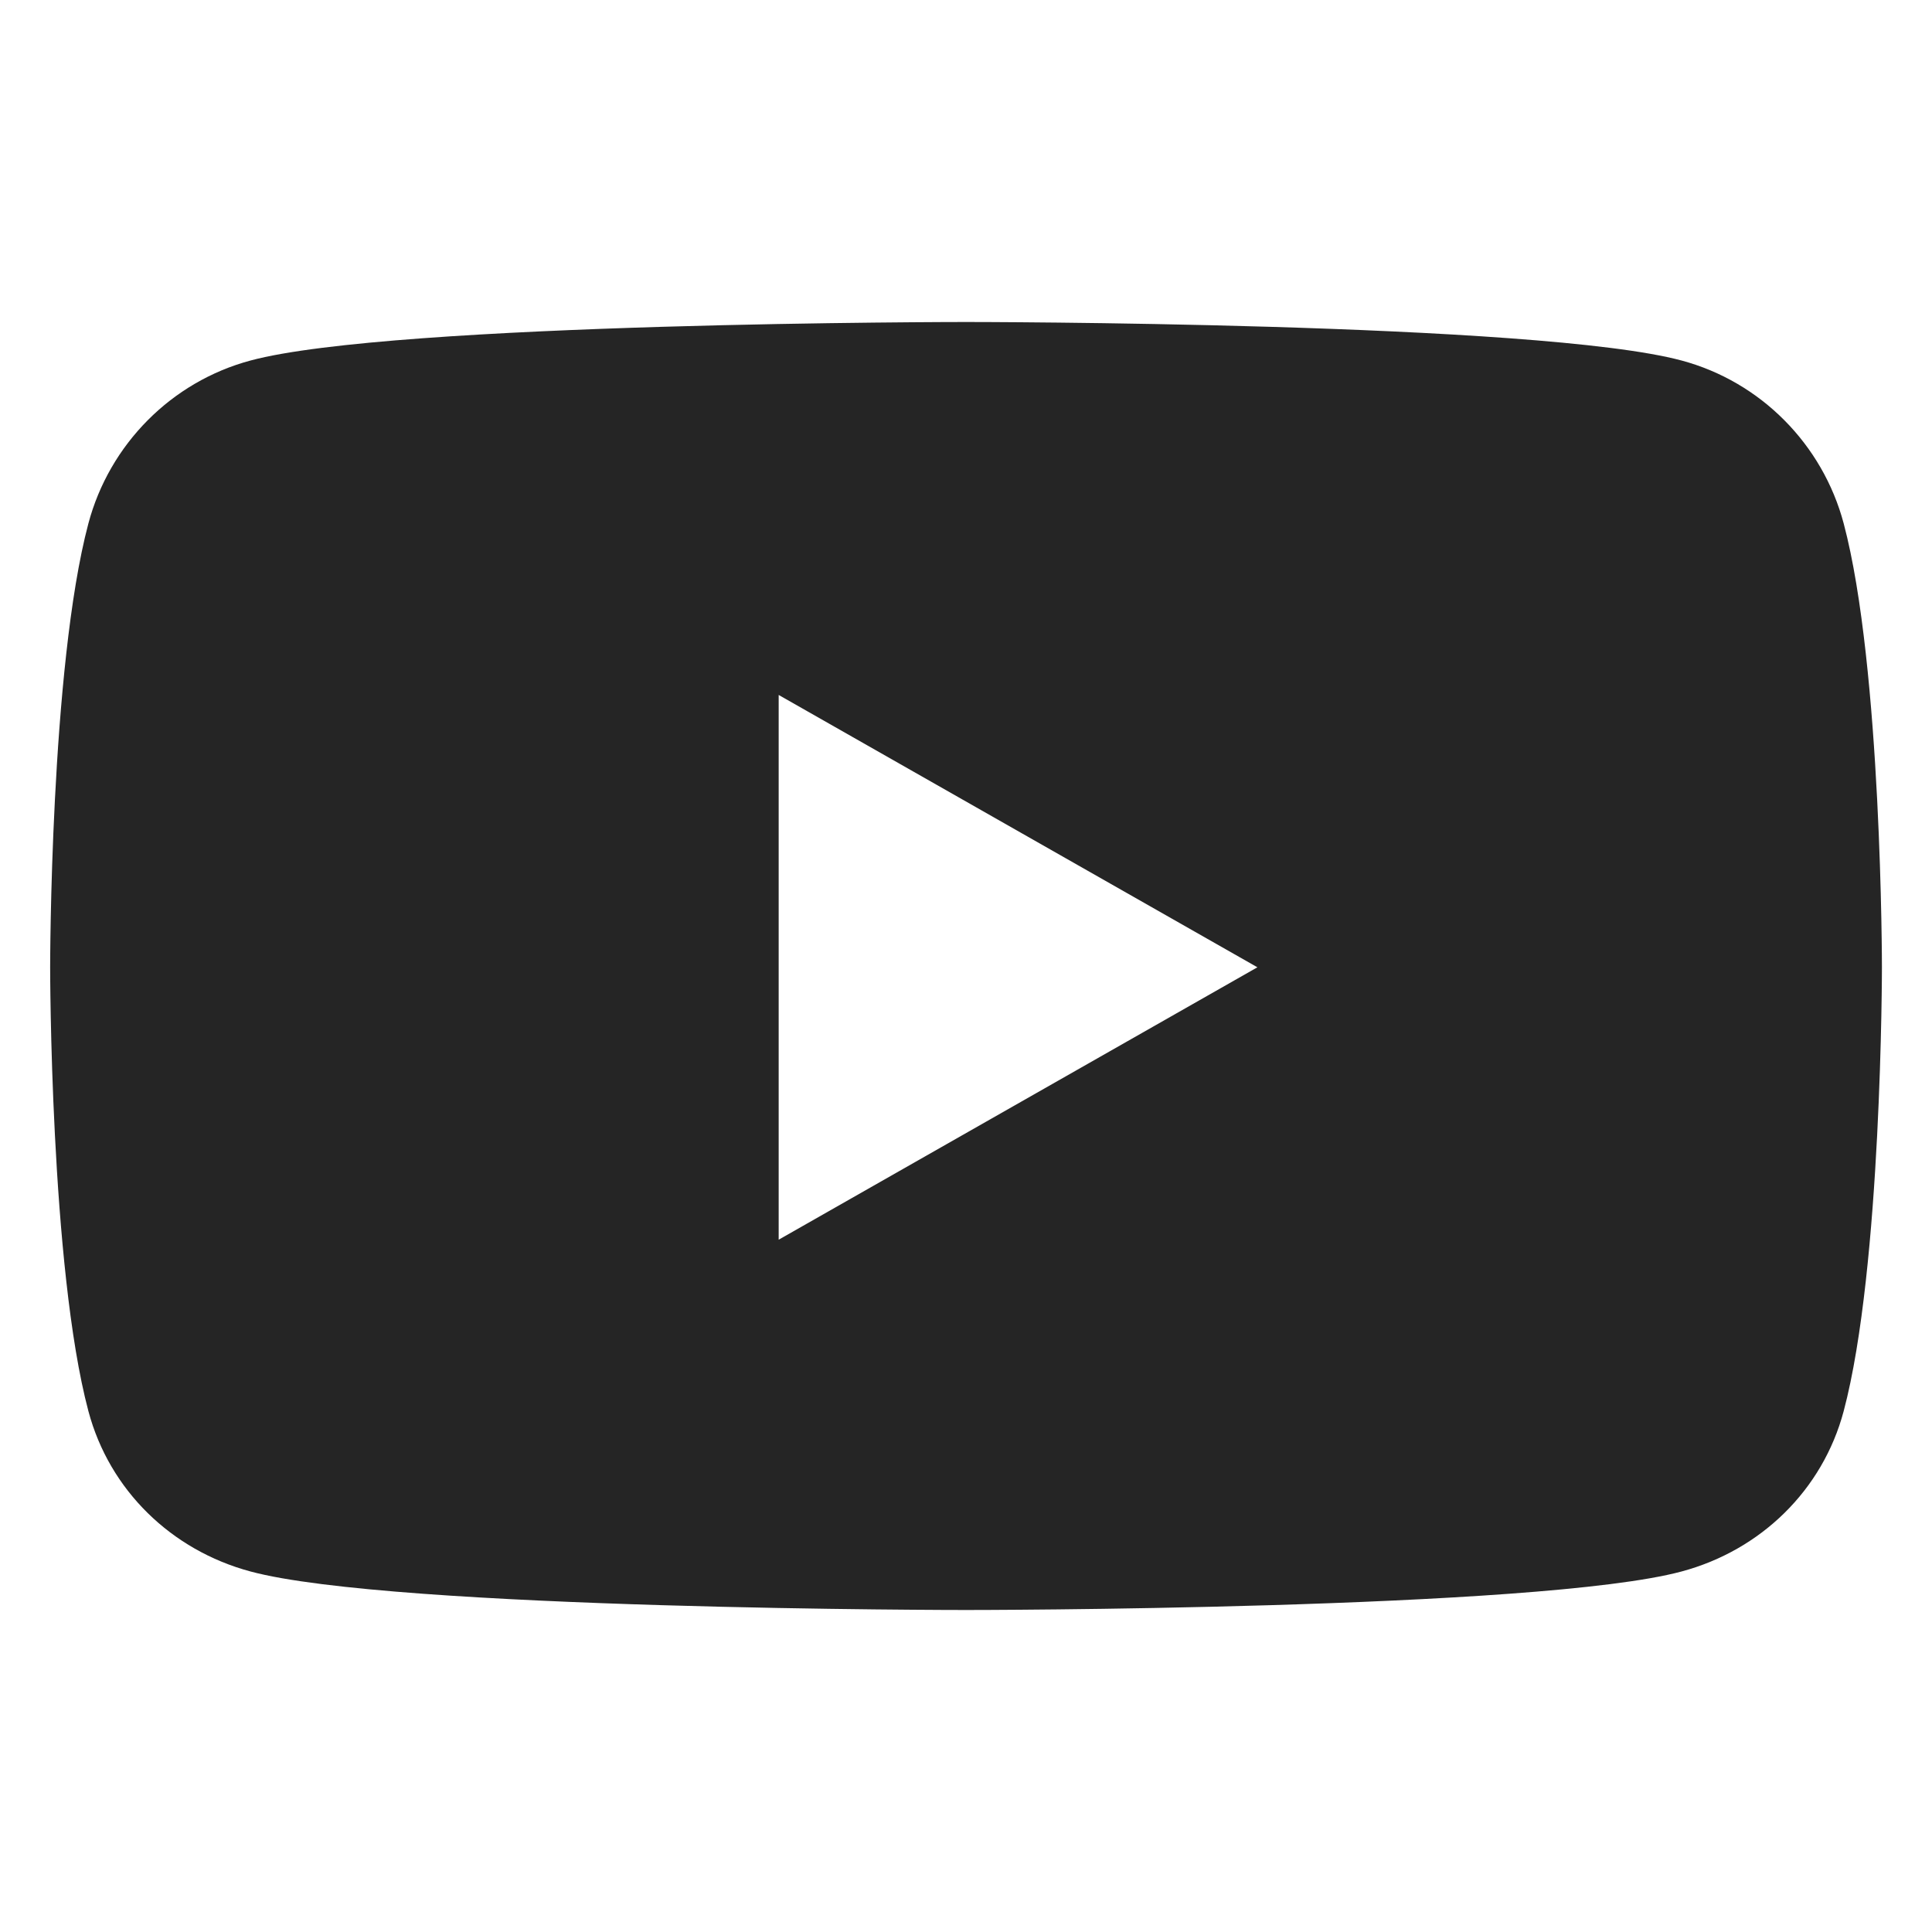 <svg width="24" height="24" viewBox="0 0 24 24" fill="none" xmlns="http://www.w3.org/2000/svg">
<path d="M22.903 6.503C22.641 5.518 21.87 4.742 20.891 4.479C19.116 4 12 4 12 4C12 4 4.885 4 3.11 4.479C2.131 4.742 1.36 5.518 1.098 6.503C0.623 8.29 0.623 12.016 0.623 12.016C0.623 12.016 0.623 15.743 1.098 17.529C1.36 18.514 2.131 19.258 3.11 19.521C4.885 20 12 20 12 20C12 20 19.116 20 20.891 19.521C21.87 19.258 22.641 18.514 22.903 17.529C23.378 15.743 23.378 12.016 23.378 12.016C23.378 12.016 23.378 8.29 22.903 6.503V6.503ZM9.673 15.4V8.633L15.62 12.016L9.673 15.4V15.4Z" fill="#252525"/>
</svg>
